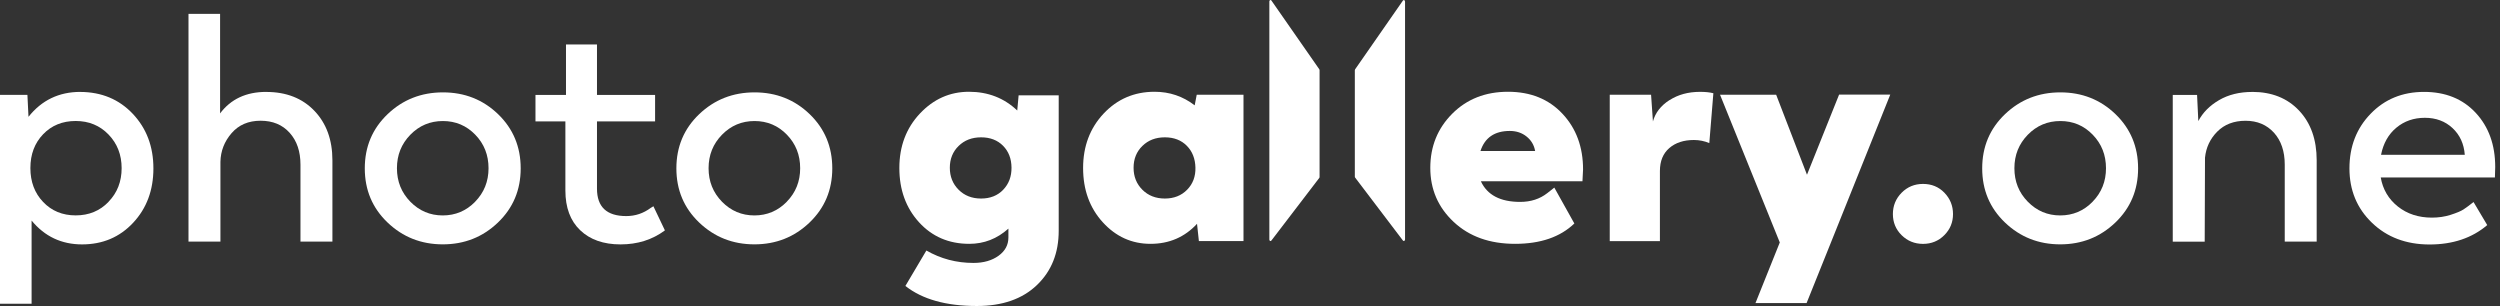 <?xml version="1.0" encoding="UTF-8" standalone="no"?>
<!DOCTYPE svg PUBLIC "-//W3C//DTD SVG 1.1//EN" "http://www.w3.org/Graphics/SVG/1.1/DTD/svg11.dtd">
<svg width="100%" height="100%" viewBox="0 0 580 71" version="1.1" xmlns="http://www.w3.org/2000/svg" xmlns:xlink="http://www.w3.org/1999/xlink" xml:space="preserve" xmlns:serif="http://www.serif.com/" style="fill-rule:evenodd;clip-rule:evenodd;stroke-linejoin:round;stroke-miterlimit:2;">
    <rect x="0" y="0" width="580" height="71" fill="#333333" stroke="none"/>
    <path d="M446.14,42.67C444.17,42.67 442.51,43.36 441.17,44.72C439.82,46.09 439.15,47.74 439.15,49.66C439.15,51.58 439.82,53.22 441.17,54.56C442.54,55.91 444.2,56.58 446.14,56.58C448.08,56.58 449.73,55.91 451.08,54.56C452.43,53.21 453.1,51.58 453.1,49.66C453.1,47.74 452.43,46.08 451.08,44.69C449.76,43.34 448.11,42.67 446.14,42.67Z" style="fill:white;fill-rule:nonzero;"/>
    <path d="M236.01,25.65C232.96,22.74 229.22,21.29 224.8,21.29C220.38,21.29 216.58,22.98 213.41,26.35C210.24,29.73 208.65,33.94 208.65,38.98C208.65,44.02 210.17,48.22 213.21,51.56C216.25,54.9 220.14,56.57 224.87,56.57C228.31,56.57 231.33,55.39 233.95,53.04L233.95,55.09C233.95,56.82 233.19,58.24 231.66,59.34C230.13,60.44 228.19,61 225.84,61C221.9,61 218.26,60.04 214.92,58.12L210.05,66.34C213.97,69.44 219.49,70.99 226.63,70.99C232.54,70.99 237.19,69.37 240.56,66.14C243.94,62.91 245.62,58.71 245.62,53.54L245.62,22.11L236.32,22.11L236,25.64L236.01,25.65ZM232.75,44.02C231.44,45.38 229.73,46.06 227.61,46.06C225.49,46.06 223.76,45.38 222.4,44.02C221.04,42.66 220.36,40.96 220.36,38.92C220.36,36.88 221.04,35.19 222.4,33.86C223.76,32.53 225.49,31.86 227.61,31.86C229.73,31.86 231.42,32.52 232.71,33.82C234,35.13 234.65,36.82 234.67,38.88C234.69,40.95 234.05,42.66 232.74,44.02L232.75,44.02Z" style="fill:white;fill-rule:nonzero;"/>
    <path d="M277.16,24.43C274.44,22.34 271.34,21.29 267.86,21.29C263.15,21.29 259.21,22.98 256.04,26.35C252.87,29.73 251.28,33.94 251.28,38.98C251.28,44.02 252.8,48.22 255.84,51.56C258.88,54.9 262.57,56.57 266.91,56.57C271.25,56.57 274.85,55.02 277.71,51.92L278.14,55.92L288.49,55.92L288.49,21.98L277.64,21.98L277.17,24.43L277.16,24.43ZM275.41,44.02C274.08,45.38 272.35,46.06 270.24,46.06C268.13,46.06 266.39,45.38 265.03,44.02C263.67,42.66 262.99,40.96 262.99,38.92C262.99,36.88 263.67,35.19 265.03,33.86C266.39,32.53 268.12,31.86 270.24,31.86C272.36,31.86 274.05,32.52 275.34,33.82C276.63,35.13 277.29,36.82 277.34,38.88C277.39,40.94 276.75,42.66 275.41,44.02Z" style="fill:white;fill-rule:nonzero;"/>
    <path d="M294.98,0.14C294.83,-0.13 294.49,0.01 294.49,0.33L294.49,55.59C294.49,55.9 294.8,56.04 294.96,55.81L306.07,41.28C306.11,41.22 306.14,41.14 306.14,41.06L306.14,16.28C306.14,16.21 306.12,16.14 306.09,16.09L294.98,0.14Z" style="fill:white;fill-rule:nonzero;"/>
    <path d="M325.46,0.16L314.38,16.09C314.34,16.15 314.32,16.22 314.32,16.3L314.32,40.97C314.32,41.06 314.35,41.14 314.39,41.2L325.47,55.79C325.64,56.04 325.97,55.88 325.97,55.56L325.97,0.37C325.97,0.03 325.62,-0.11 325.46,0.16Z" style="fill:white;fill-rule:nonzero;"/>
    <path d="M349.85,21.29C344.61,21.29 340.3,22.99 336.91,26.39C333.52,29.79 331.83,33.98 331.83,38.95C331.83,43.92 333.64,48.11 337.26,51.49C340.88,54.88 345.62,56.57 351.5,56.57C357.38,56.57 361.96,55 365.25,51.85L360.6,43.52C360.6,43.52 360.32,43.75 359.9,44.08C359.48,44.4 359.16,44.65 358.95,44.82C357.22,46.17 355.13,46.84 352.68,46.84C348.07,46.84 345.03,45.24 343.56,42.05L367.13,42.05L367.27,39.31C367.27,34.1 365.68,29.79 362.49,26.39C359.31,22.99 355.09,21.29 349.86,21.29L349.85,21.29ZM343.47,35.03C344.48,31.93 346.75,30.38 350.28,30.38C351.79,30.38 353.09,30.81 354.17,31.68C355.25,32.55 355.91,33.66 356.15,35.03L343.46,35.03L343.47,35.03Z" style="fill:white;fill-rule:nonzero;"/>
    <path d="M387.32,23.22C385.31,24.51 384.03,26.16 383.48,28.18L383.05,21.98L373.46,21.98L373.46,55.94L385.1,55.94L385.1,39.68C385.1,37.37 385.83,35.6 387.28,34.35C388.73,33.1 390.64,32.48 392.99,32.48C394.24,32.48 395.43,32.72 396.56,33.2L397.5,21.63C396.66,21.41 395.63,21.31 394.4,21.31C391.68,21.31 389.32,21.95 387.32,23.24L387.32,23.22Z" style="fill:white;fill-rule:nonzero;"/>
    <path d="M426.67,21.95L419.22,40.54L412.07,21.98L399.05,21.98L412.91,56.25L407.27,70.31L419.13,70.31L425.03,55.63L438.54,21.95L426.67,21.95Z" style="fill:white;fill-rule:nonzero;"/>
    <path d="M18.64,21.32C13.68,21.32 9.67,23.25 6.61,27.1L6.36,22.01L0,22.01L0,70.46L7.33,70.46L7.33,51.17C10.37,54.86 14.27,56.7 19.04,56.7C23.81,56.7 27.76,55.03 30.89,51.68C34.02,48.33 35.59,44.13 35.59,39.07C35.59,34.01 34,29.8 30.82,26.42C27.64,23.05 23.58,21.35 18.64,21.33L18.64,21.32ZM25.18,46.83C23.16,48.93 20.62,49.97 17.56,49.97C14.5,49.97 11.98,48.93 10.01,46.86C8.03,44.79 7.05,42.16 7.05,38.98C7.05,35.8 8.04,33.19 10.01,31.14C11.98,29.09 14.5,28.07 17.56,28.07C20.62,28.07 23.16,29.12 25.18,31.21C27.2,33.3 28.22,35.91 28.22,39.01C28.22,42.11 27.21,44.72 25.18,46.81L25.18,46.83Z" style="fill:white;fill-rule:nonzero;"/>
    <path d="M61.77,21.32C57.13,21.32 53.56,22.98 51.06,26.31L51.06,3.22L43.73,3.22L43.73,56.05L51.14,56.05L51.14,37.55C51.19,35.05 52.05,32.83 53.72,30.9C55.39,28.97 57.64,28.01 60.46,28.01C63.28,28.01 65.52,28.94 67.2,30.81C68.88,32.68 69.71,35.14 69.71,38.2L69.71,56.05L77.12,56.05L77.12,37.19C77.12,32.44 75.72,28.61 72.93,25.7C70.14,22.79 66.42,21.33 61.78,21.33L61.77,21.32Z" style="fill:white;fill-rule:nonzero;"/>
    <path d="M102.76,21.43C97.73,21.43 93.44,23.12 89.92,26.49C86.39,29.86 84.63,34.05 84.63,39.06C84.63,44.07 86.39,48.26 89.92,51.63C93.45,55 97.72,56.69 102.73,56.69C107.74,56.69 112,55 115.52,51.63C119.04,48.26 120.8,44.07 120.8,39.06C120.8,34.05 119.05,29.86 115.56,26.49C112.07,23.12 107.8,21.43 102.77,21.43L102.76,21.43ZM110.24,46.8C108.17,48.92 105.66,49.98 102.72,49.98C99.78,49.98 97.28,48.92 95.2,46.8C93.13,44.68 92.09,42.09 92.09,39.03C92.09,35.97 93.13,33.38 95.2,31.26C97.27,29.14 99.79,28.08 102.75,28.08C105.71,28.08 108.22,29.14 110.27,31.26C112.32,33.38 113.34,35.97 113.34,39.03C113.34,42.09 112.3,44.68 110.23,46.8L110.24,46.8Z" style="fill:white;fill-rule:nonzero;"/>
    <path d="M151,48.21C149.29,49.49 147.39,50.13 145.29,50.13C140.76,50.13 138.5,48.01 138.5,43.77L138.5,28.16L151.98,28.16L151.98,22.02L138.5,22.02L138.5,10.31L131.31,10.31L131.31,22.02L124.23,22.02L124.23,28.16L131.17,28.16L131.17,44.2C131.17,48.15 132.31,51.22 134.6,53.41C136.89,55.6 140.01,56.7 143.96,56.7C147.91,56.7 151.34,55.62 154.26,53.45L151.59,47.85L151.01,48.21L151,48.21Z" style="fill:white;fill-rule:nonzero;"/>
    <path d="M175.06,21.43C170.02,21.43 165.74,23.12 162.21,26.49C158.68,29.86 156.92,34.05 156.92,39.06C156.92,44.07 158.68,48.26 162.21,51.63C165.74,55 170.01,56.69 175.02,56.69C180.03,56.69 184.29,55 187.81,51.63C191.33,48.26 193.09,44.07 193.09,39.06C193.09,34.05 191.34,29.86 187.85,26.49C184.36,23.12 180.09,21.43 175.06,21.43ZM182.54,46.8C180.47,48.92 177.96,49.98 175.02,49.98C172.08,49.98 169.58,48.92 167.5,46.8C165.43,44.68 164.39,42.09 164.39,39.03C164.39,35.97 165.43,33.38 167.5,31.26C169.57,29.14 172.09,28.08 175.05,28.08C178.01,28.08 180.52,29.14 182.57,31.26C184.62,33.38 185.64,35.97 185.64,39.03C185.64,42.09 184.6,44.68 182.53,46.8L182.54,46.8Z" style="fill:white;fill-rule:nonzero;"/>
    <path d="M478.01,21.43C472.97,21.43 468.69,23.12 465.16,26.49C461.63,29.86 459.87,34.05 459.87,39.06C459.87,44.07 461.63,48.26 465.16,51.63C468.69,55 472.96,56.69 477.97,56.69C482.98,56.69 487.24,55 490.76,51.63C494.28,48.26 496.04,44.07 496.04,39.06C496.04,34.05 494.29,29.86 490.8,26.49C487.31,23.12 483.04,21.43 478.01,21.43ZM485.49,46.8C483.42,48.92 480.91,49.98 477.97,49.98C475.03,49.98 472.53,48.92 470.45,46.8C468.37,44.68 467.34,42.09 467.34,39.03C467.34,35.97 468.38,33.38 470.45,31.26C472.52,29.14 475.04,28.08 478,28.08C480.96,28.08 483.47,29.14 485.52,31.26C487.57,33.38 488.59,35.97 488.59,39.03C488.59,42.09 487.55,44.68 485.48,46.8L485.49,46.8Z" style="fill:white;fill-rule:nonzero;"/>
    <path d="M522.52,21.33C519.56,21.33 516.99,21.96 514.82,23.23C512.65,24.5 511.05,26.11 510.01,28.09L509.72,22.02L504.08,22.02L504.08,56.06L511.49,56.06L511.56,36.58C511.8,34.22 512.75,32.2 514.41,30.53C516.07,28.86 518.26,28.02 520.97,28.02C523.68,28.02 525.87,28.94 527.55,30.78C529.22,32.62 530.06,35.1 530.06,38.2L530.06,56.05L537.47,56.05L537.47,37.19C537.47,32.4 536.11,28.55 533.39,25.66C530.67,22.77 527.04,21.32 522.51,21.32L522.52,21.33Z" style="fill:white;fill-rule:nonzero;"/>
    <path d="M578.89,38.74C578.89,33.61 577.38,29.42 574.37,26.18C571.36,22.94 567.36,21.32 562.37,21.32C557.38,21.32 553.25,23.01 549.98,26.4C546.7,29.78 545.07,34.01 545.07,39.07C545.07,44.13 546.81,48.33 550.29,51.68C553.77,55.03 558.22,56.71 563.62,56.72C569.03,56.73 573.5,55.23 577.04,52.22L573.86,46.87C572.92,47.62 572.14,48.19 571.53,48.59C570.92,48.99 569.92,49.4 568.55,49.84C567.18,50.28 565.73,50.49 564.21,50.49C561.1,50.49 558.46,49.63 556.3,47.91C554.14,46.19 552.81,43.94 552.33,41.17L578.82,41.17L578.89,38.75L578.89,38.74ZM552.4,35.92C552.93,33.25 554.12,31.14 555.96,29.62C557.8,28.09 560.01,27.33 562.57,27.33C565.13,27.33 567.27,28.12 568.98,29.71C570.69,31.3 571.64,33.37 571.83,35.92L552.39,35.92L552.4,35.92Z" style="fill:white;fill-rule:nonzero;"/>
</svg>
